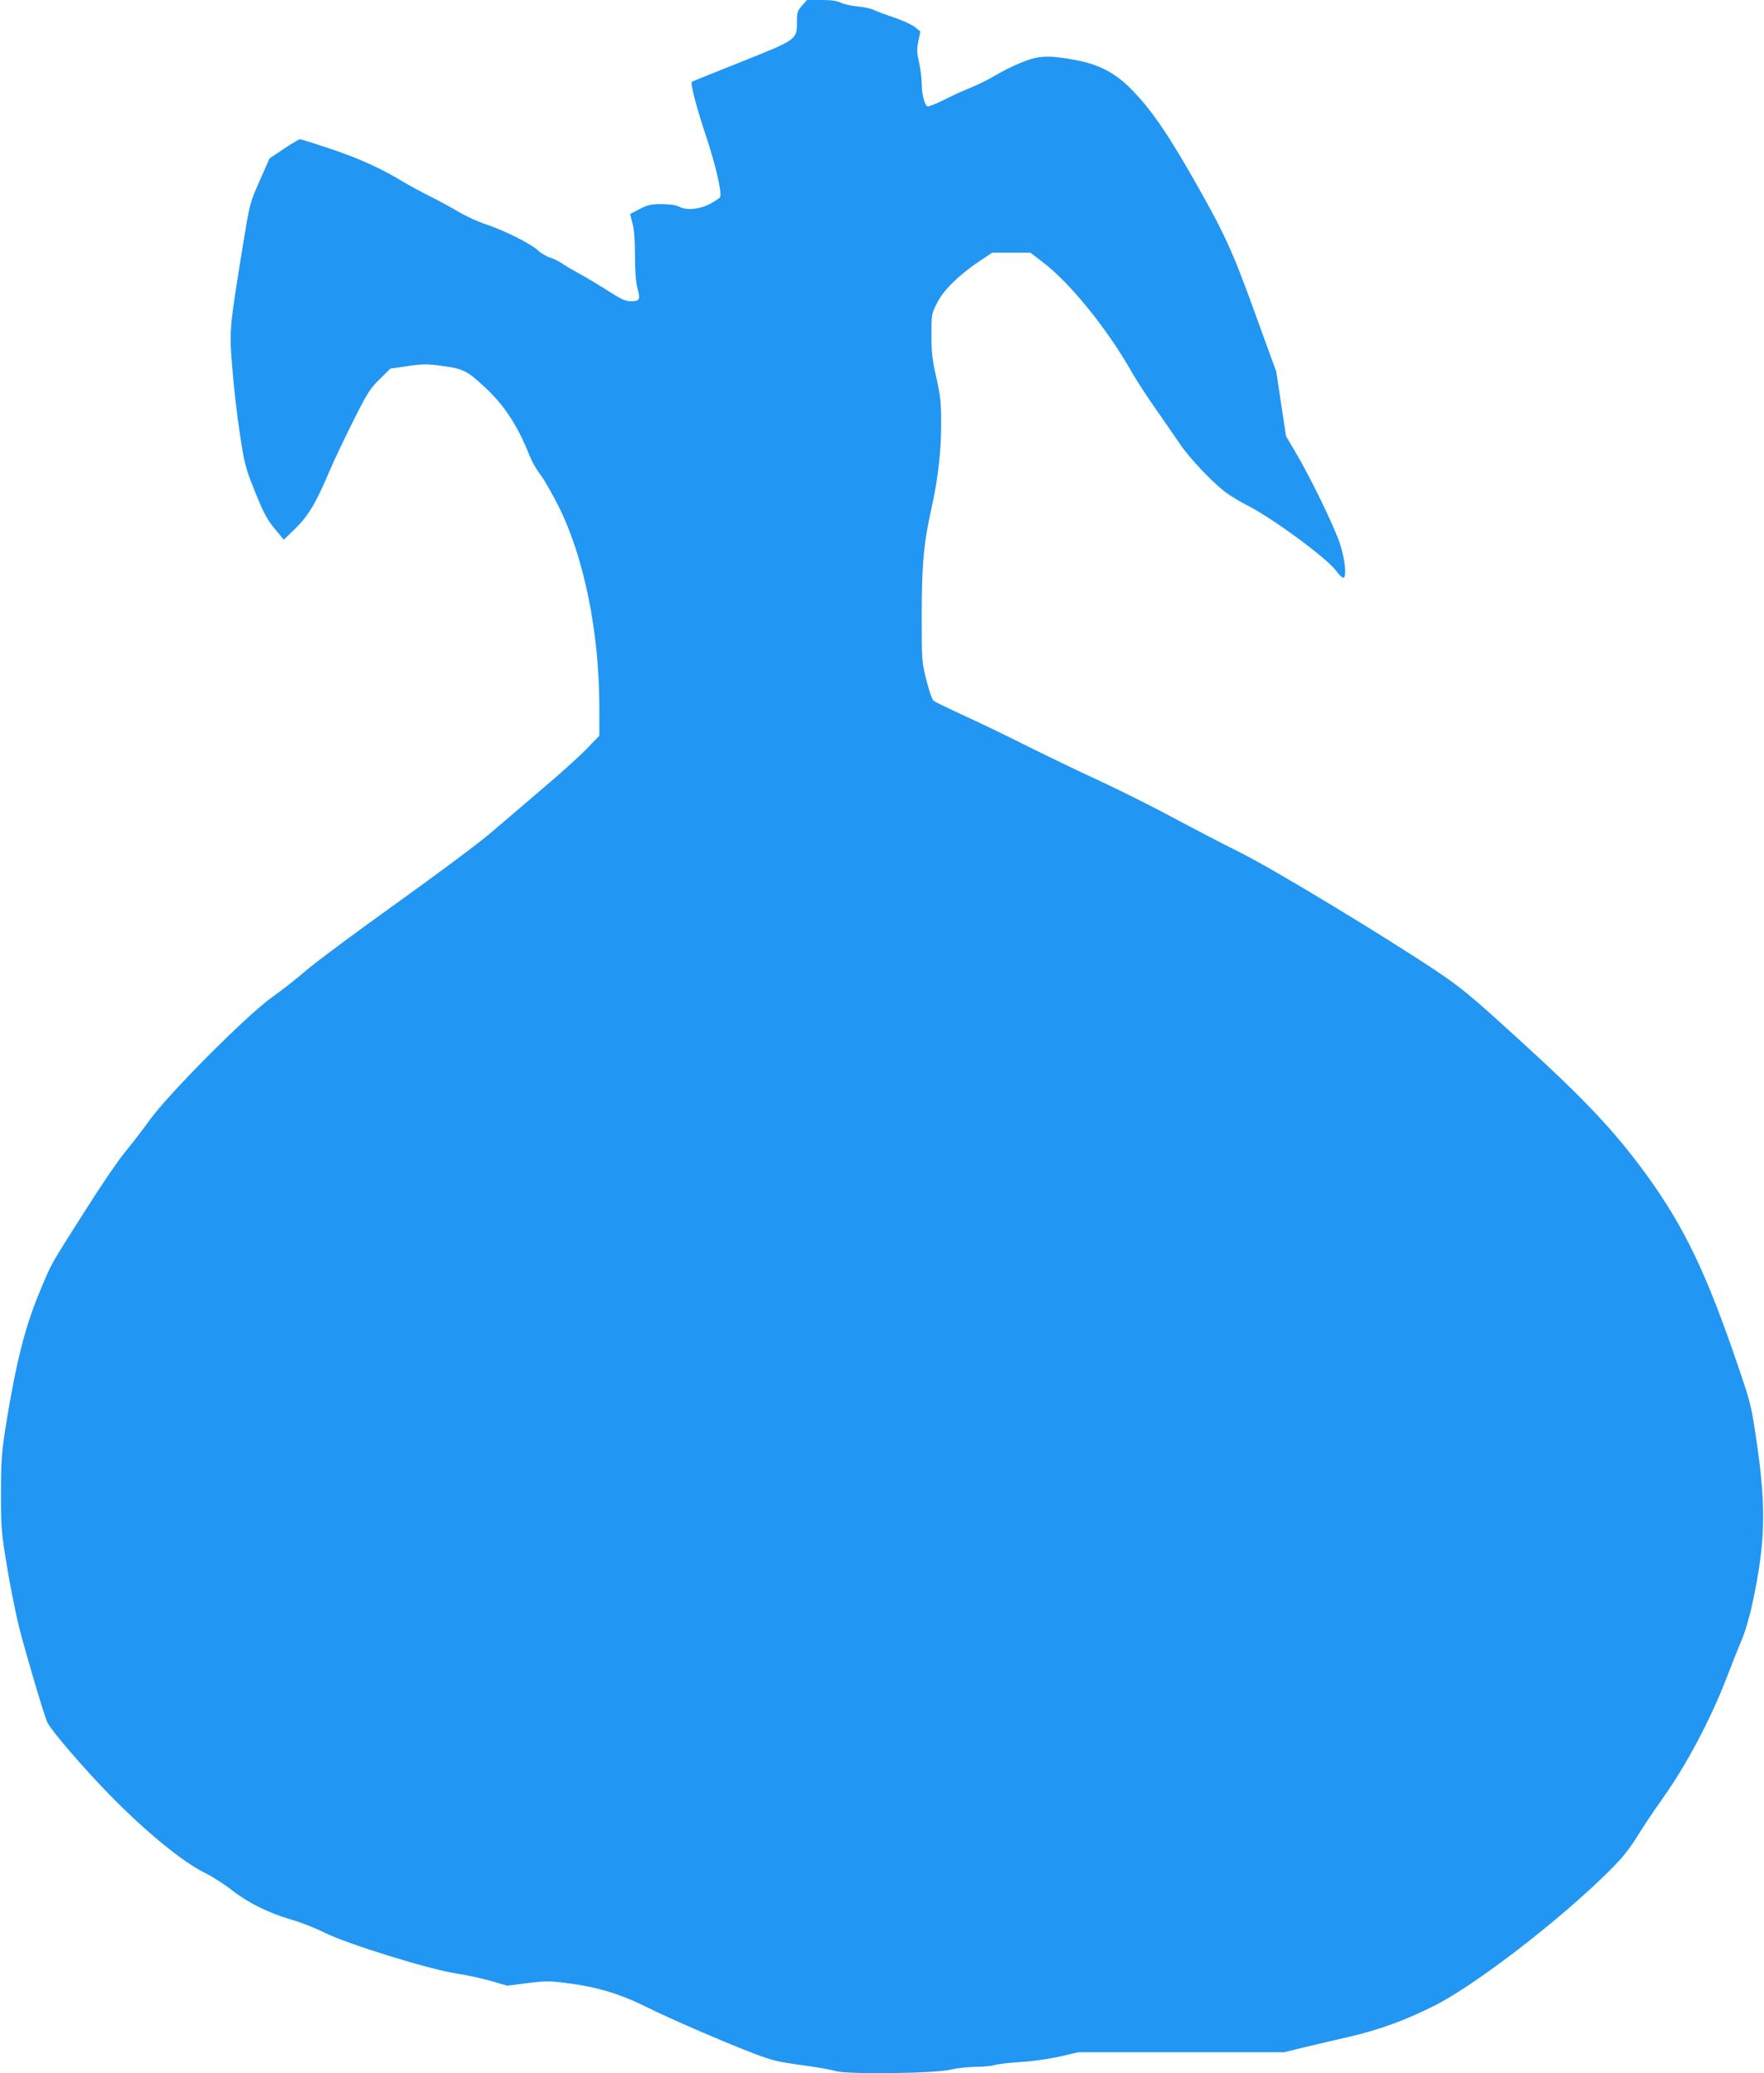 <?xml version="1.0" standalone="no"?>
<!DOCTYPE svg PUBLIC "-//W3C//DTD SVG 20010904//EN"
 "http://www.w3.org/TR/2001/REC-SVG-20010904/DTD/svg10.dtd">
<svg version="1.0" xmlns="http://www.w3.org/2000/svg"
 width="1089pt" height="1280pt" viewBox="0 0 1089 1280"
 preserveAspectRatio="xMidYMid meet">
<g transform="translate(0,1280) scale(0.1,-0.1)"
fill="#2196f3" stroke="none">
<path d="M4951 12765 c-28 -32 -31 -42 -31 -99 0 -111 2 -110 -345 -248 -165
-66 -302 -121 -304 -123 -10 -10 29 -160 86 -330 60 -180 100 -352 89 -381 -3
-7 -32 -27 -65 -44 -68 -34 -147 -40 -191 -15 -16 9 -54 14 -103 15 -67 0 -86
-4 -137 -30 -33 -17 -60 -31 -60 -33 0 -1 7 -27 15 -57 10 -36 15 -104 15
-199 0 -97 5 -162 16 -204 18 -68 13 -77 -45 -77 -23 0 -55 13 -95 38 -98 62
-166 103 -238 143 -37 20 -80 46 -95 57 -15 10 -46 25 -68 32 -22 7 -56 27
-75 45 -44 41 -208 123 -320 160 -47 15 -121 49 -165 75 -44 26 -126 71 -182
99 -57 28 -132 69 -168 91 -128 78 -272 144 -445 201 -96 33 -180 59 -188 59
-7 0 -52 -27 -100 -59 l-88 -59 -61 -138 c-61 -138 -61 -140 -102 -389 -86
-532 -86 -530 -67 -767 9 -115 30 -299 47 -408 29 -188 34 -208 93 -355 52
-129 72 -168 120 -227 l58 -70 75 73 c80 79 124 155 213 364 23 55 87 188 140
295 88 175 105 202 164 259 l65 65 108 16 c98 14 118 14 219 0 126 -17 150
-30 266 -139 114 -107 198 -237 268 -416 13 -33 42 -85 66 -115 23 -30 73
-118 112 -195 158 -316 252 -780 252 -1244 l0 -173 -82 -85 c-46 -47 -166
-155 -268 -241 -101 -87 -246 -210 -322 -275 -76 -65 -338 -260 -581 -434
-243 -174 -491 -358 -552 -410 -60 -52 -159 -130 -220 -173 -156 -112 -637
-595 -755 -760 -45 -63 -113 -150 -150 -195 -37 -44 -148 -206 -245 -360 -225
-355 -201 -311 -286 -515 -85 -206 -139 -421 -197 -775 -33 -205 -35 -235 -36
-450 0 -217 2 -242 36 -450 20 -121 54 -294 77 -385 44 -172 156 -550 174
-585 28 -55 231 -290 387 -449 217 -222 444 -408 580 -476 52 -26 129 -75 170
-108 96 -76 227 -142 365 -182 60 -17 152 -53 205 -80 141 -71 658 -231 820
-254 58 -9 151 -29 208 -45 l103 -30 125 16 c114 14 135 14 251 -1 180 -23
322 -66 483 -146 153 -76 483 -219 670 -290 108 -41 148 -50 287 -69 90 -12
183 -28 208 -36 65 -23 620 -16 715 8 36 9 103 16 150 17 47 0 101 5 120 11
19 6 94 15 165 19 75 5 177 20 240 34 l110 26 635 0 636 0 119 29 c66 16 190
45 277 65 187 43 349 101 530 192 252 126 769 523 1076 827 89 88 128 137 184
227 39 63 109 167 155 231 145 205 293 483 393 743 32 83 73 187 92 231 20 45
49 144 66 225 79 365 86 582 30 975 -36 246 -37 253 -116 485 -195 575 -334
865 -566 1185 -197 271 -382 467 -784 833 -309 282 -361 324 -520 431 -337
224 -998 624 -1202 726 -107 53 -299 153 -425 221 -127 68 -331 170 -455 227
-124 57 -324 154 -445 214 -121 61 -296 145 -390 188 -93 43 -176 83 -183 90
-8 7 -27 63 -43 126 -28 112 -29 118 -29 394 0 314 12 453 60 665 42 190 60
350 60 526 0 133 -4 169 -30 284 -25 110 -30 154 -30 261 0 127 1 131 34 197
40 80 129 168 256 255 l85 57 118 0 118 0 77 -59 c166 -126 392 -405 542 -666
34 -61 104 -168 155 -240 50 -71 115 -166 145 -210 61 -93 220 -260 300 -314
30 -21 84 -53 120 -71 151 -76 490 -325 546 -401 20 -27 41 -48 48 -46 20 7
10 109 -21 207 -31 100 -187 421 -280 576 l-54 92 -30 198 -30 199 -130 358
c-143 396 -190 498 -397 860 -151 262 -244 397 -357 515 -105 110 -208 165
-364 193 -159 29 -220 26 -323 -16 -48 -19 -119 -54 -160 -79 -40 -24 -108
-58 -150 -75 -43 -17 -119 -51 -169 -77 -50 -25 -97 -43 -103 -41 -18 7 -36
77 -36 141 0 31 -7 89 -16 129 -14 61 -15 81 -5 132 l13 60 -33 27 c-18 15
-76 42 -128 59 -53 18 -109 39 -126 47 -16 9 -62 19 -100 22 -39 4 -86 14
-104 23 -24 12 -60 17 -122 17 l-87 0 -31 -35z"/>
</g>
</svg>
